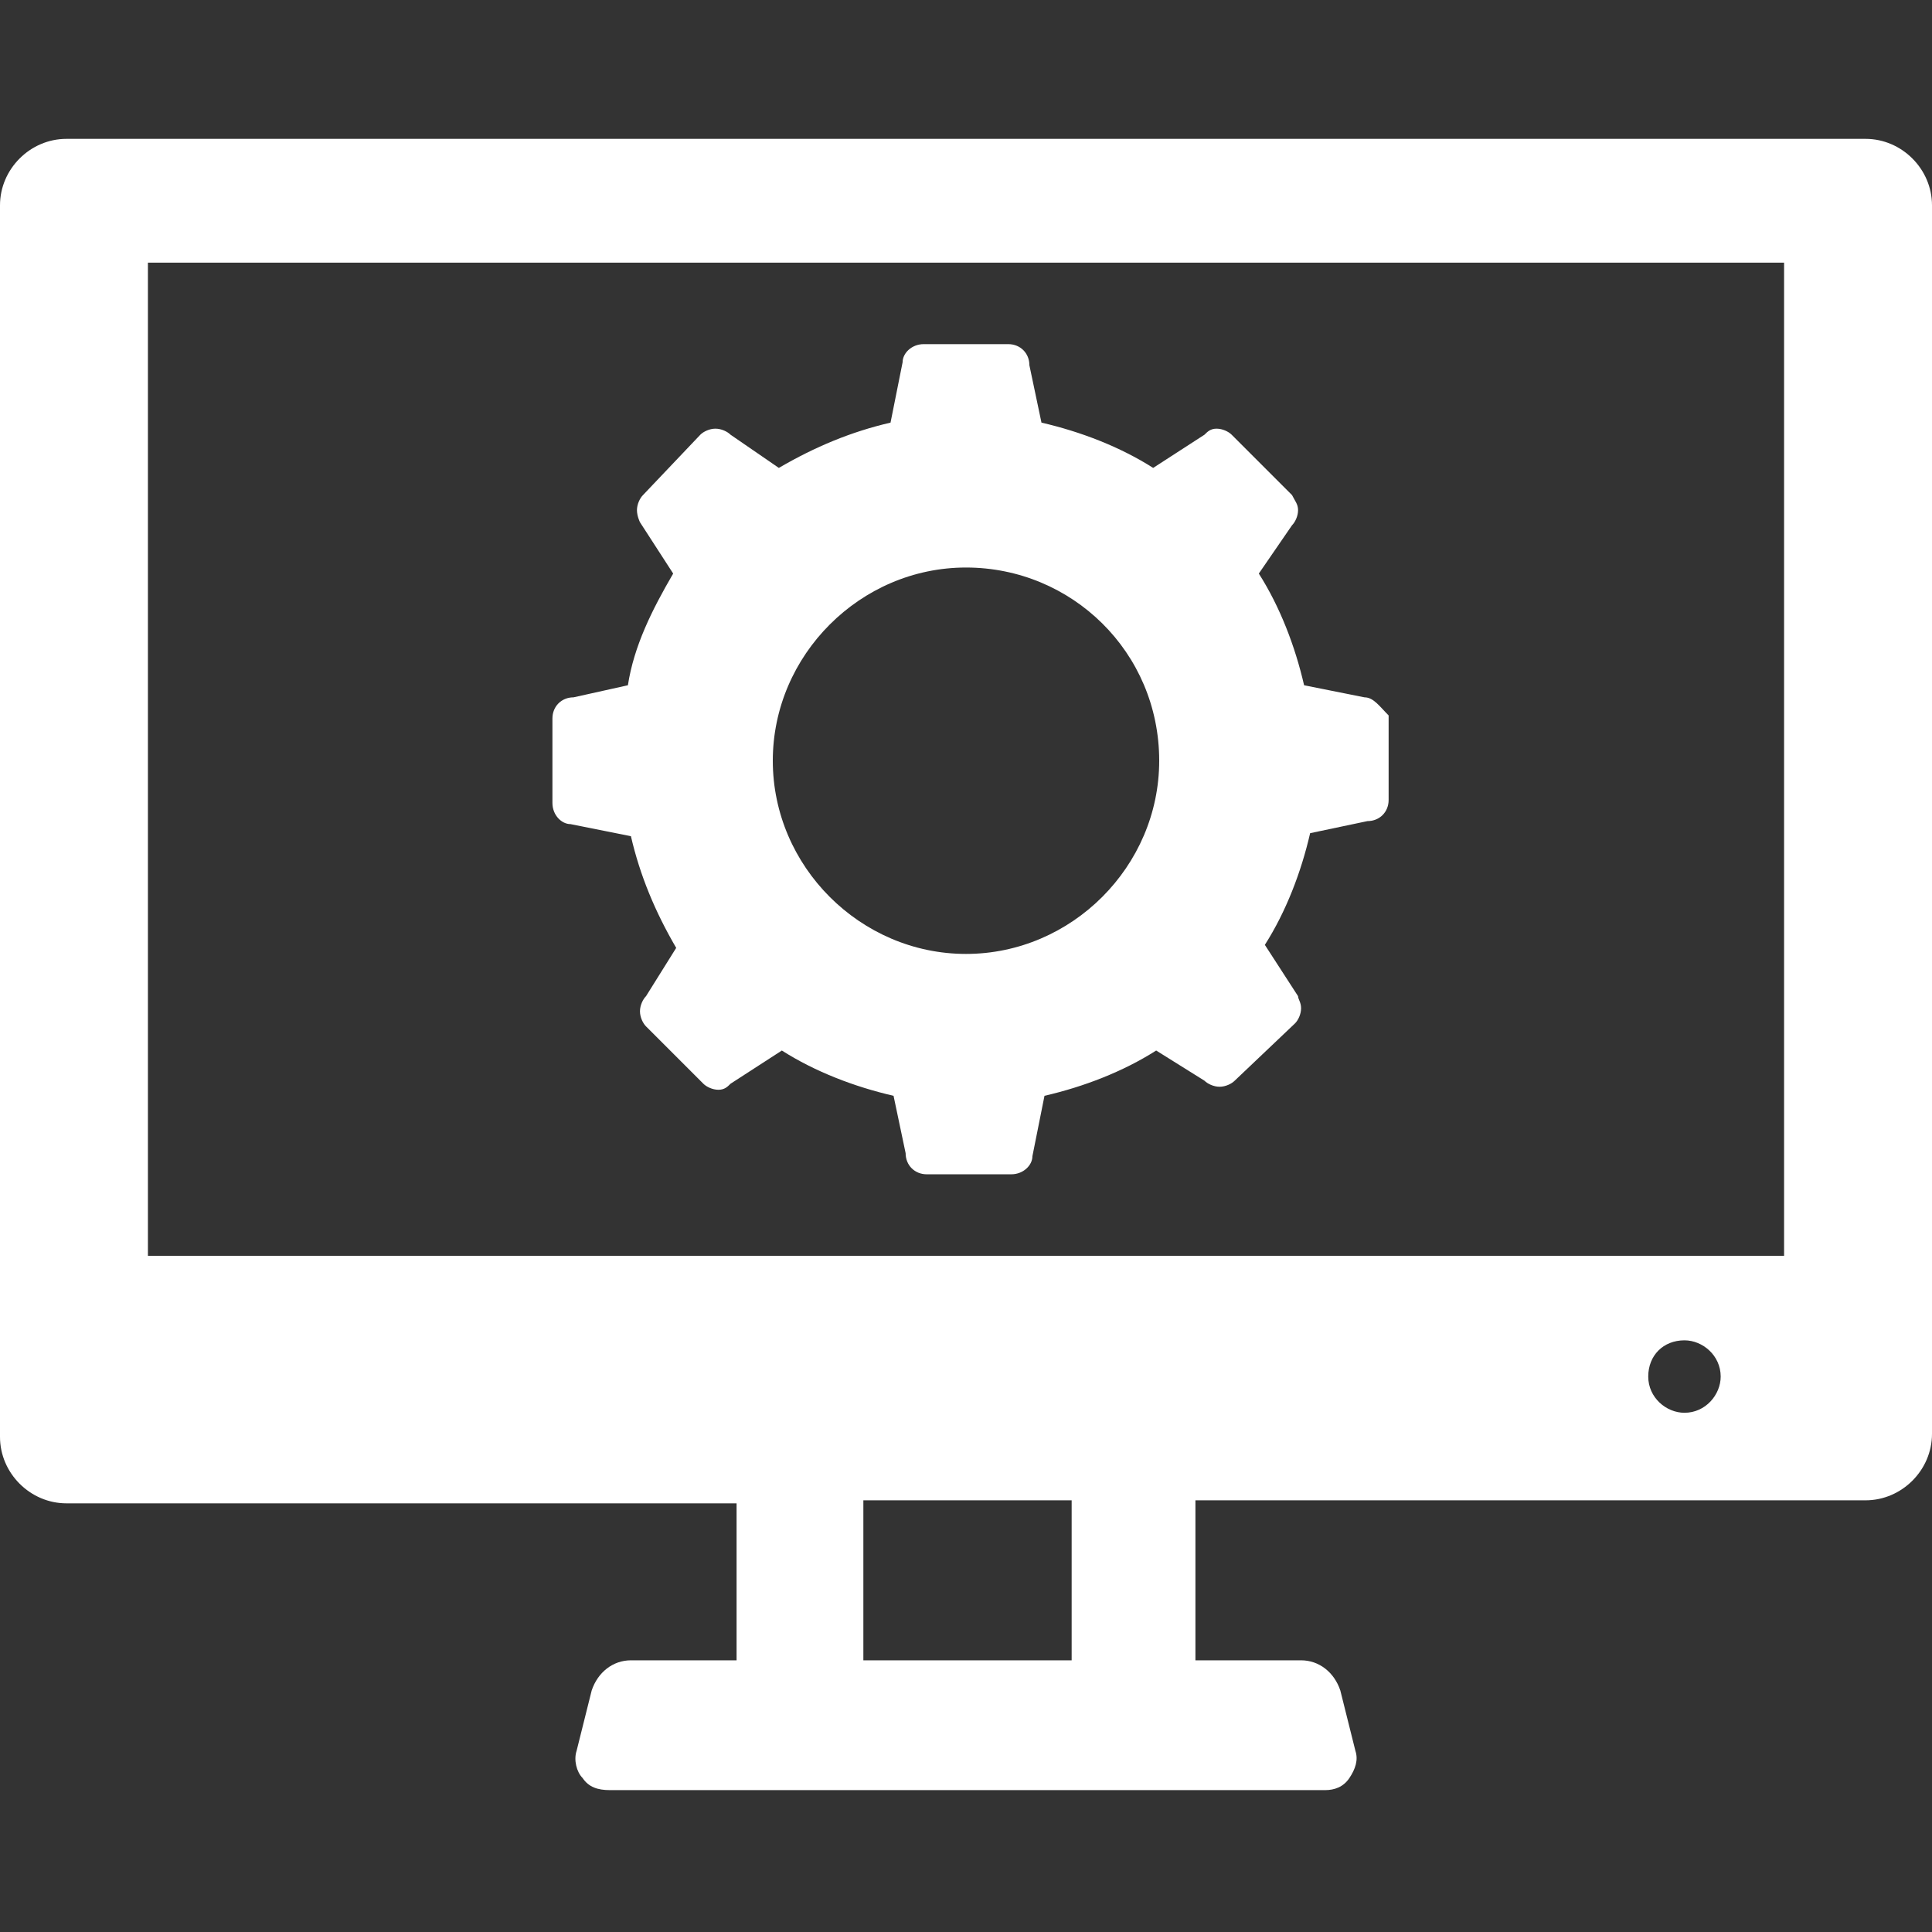 <svg xmlns="http://www.w3.org/2000/svg" viewBox="0 0 64 64"><rect x="0" y="0" width="64" height="64" fill="#333333" stroke="none"/><path fill="#fff" d="M61.8 4.6H2.2C1 4.6 0 5.6 0 6.8v40.8c0 1.2 1 2.2 2.2 2.2h22.2V55h-3.5c-.6 0-1.1.4-1.3 1l-.5 2c-.1.3 0 .7.2.9.2.3.5.4.9.4h23.7c.3 0 .6-.1.8-.4.2-.3.3-.6.2-.9l-.5-2c-.2-.6-.7-1-1.3-1h-3.5v-5.3h22.2c1.2 0 2.2-1 2.2-2.2V6.8c0-1.2-1-2.2-2.2-2.2zm-4.8 41c0 .6-.5 1.2-1.2 1.2-.6 0-1.2-.5-1.2-1.2s.5-1.2 1.2-1.2c.6 0 1.2.5 1.2 1.2zM28.6 55v-5.3h6.9V55h-6.9zM4.9 41.6V8.7h54.2v32.9H4.9z" class="color000000 svgShape"/><path fill="#fff" d="m45.2 23.1-2-.4c-.3-1.3-.8-2.6-1.5-3.7l1.1-1.6c.1-.1.2-.3.2-.5s-.1-.3-.2-.5l-2-2c-.1-.1-.3-.2-.5-.2s-.3.1-.4.2l-1.7 1.1c-1.1-.7-2.4-1.2-3.7-1.5l-.4-1.9c0-.4-.3-.7-.7-.7h-2.8c-.4 0-.7.3-.7.6l-.4 2c-1.3.3-2.5.8-3.7 1.5l-1.6-1.1c-.1-.1-.3-.2-.5-.2s-.4.1-.5.2l-1.9 2c-.1.1-.2.3-.2.5s.1.4.1.4l1.1 1.7c-.7 1.2-1.3 2.4-1.5 3.7l-1.8.4c-.4 0-.7.3-.7.7v2.8c0 .4.3.7.6.7l2 .4c.3 1.3.8 2.5 1.5 3.7l-1 1.6c-.1.1-.2.3-.2.5s.1.4.2.5l1.9 1.9c.1.1.3.2.5.2s.3-.1.4-.2l1.7-1.1c1.1.7 2.4 1.2 3.7 1.5l.4 1.9c0 .4.3.7.7.7h2.8c.4 0 .7-.3.7-.6l.4-2c1.3-.3 2.6-.8 3.7-1.5l1.6 1c.1.1.3.2.5.2s.4-.1.5-.2l2-1.9c.1-.1.2-.3.2-.5s-.1-.3-.1-.4l-1.1-1.7c.7-1.1 1.2-2.4 1.5-3.7l1.9-.4c.4 0 .7-.3.7-.7v-2.8c-.3-.3-.5-.6-.8-.6zm-6.8 2.1c0 3.5-2.9 6.4-6.4 6.4-3.5 0-6.4-2.9-6.4-6.4s2.9-6.4 6.4-6.4c3.5 0 6.4 2.8 6.4 6.4z" class="color000000 svgShape"/></svg>